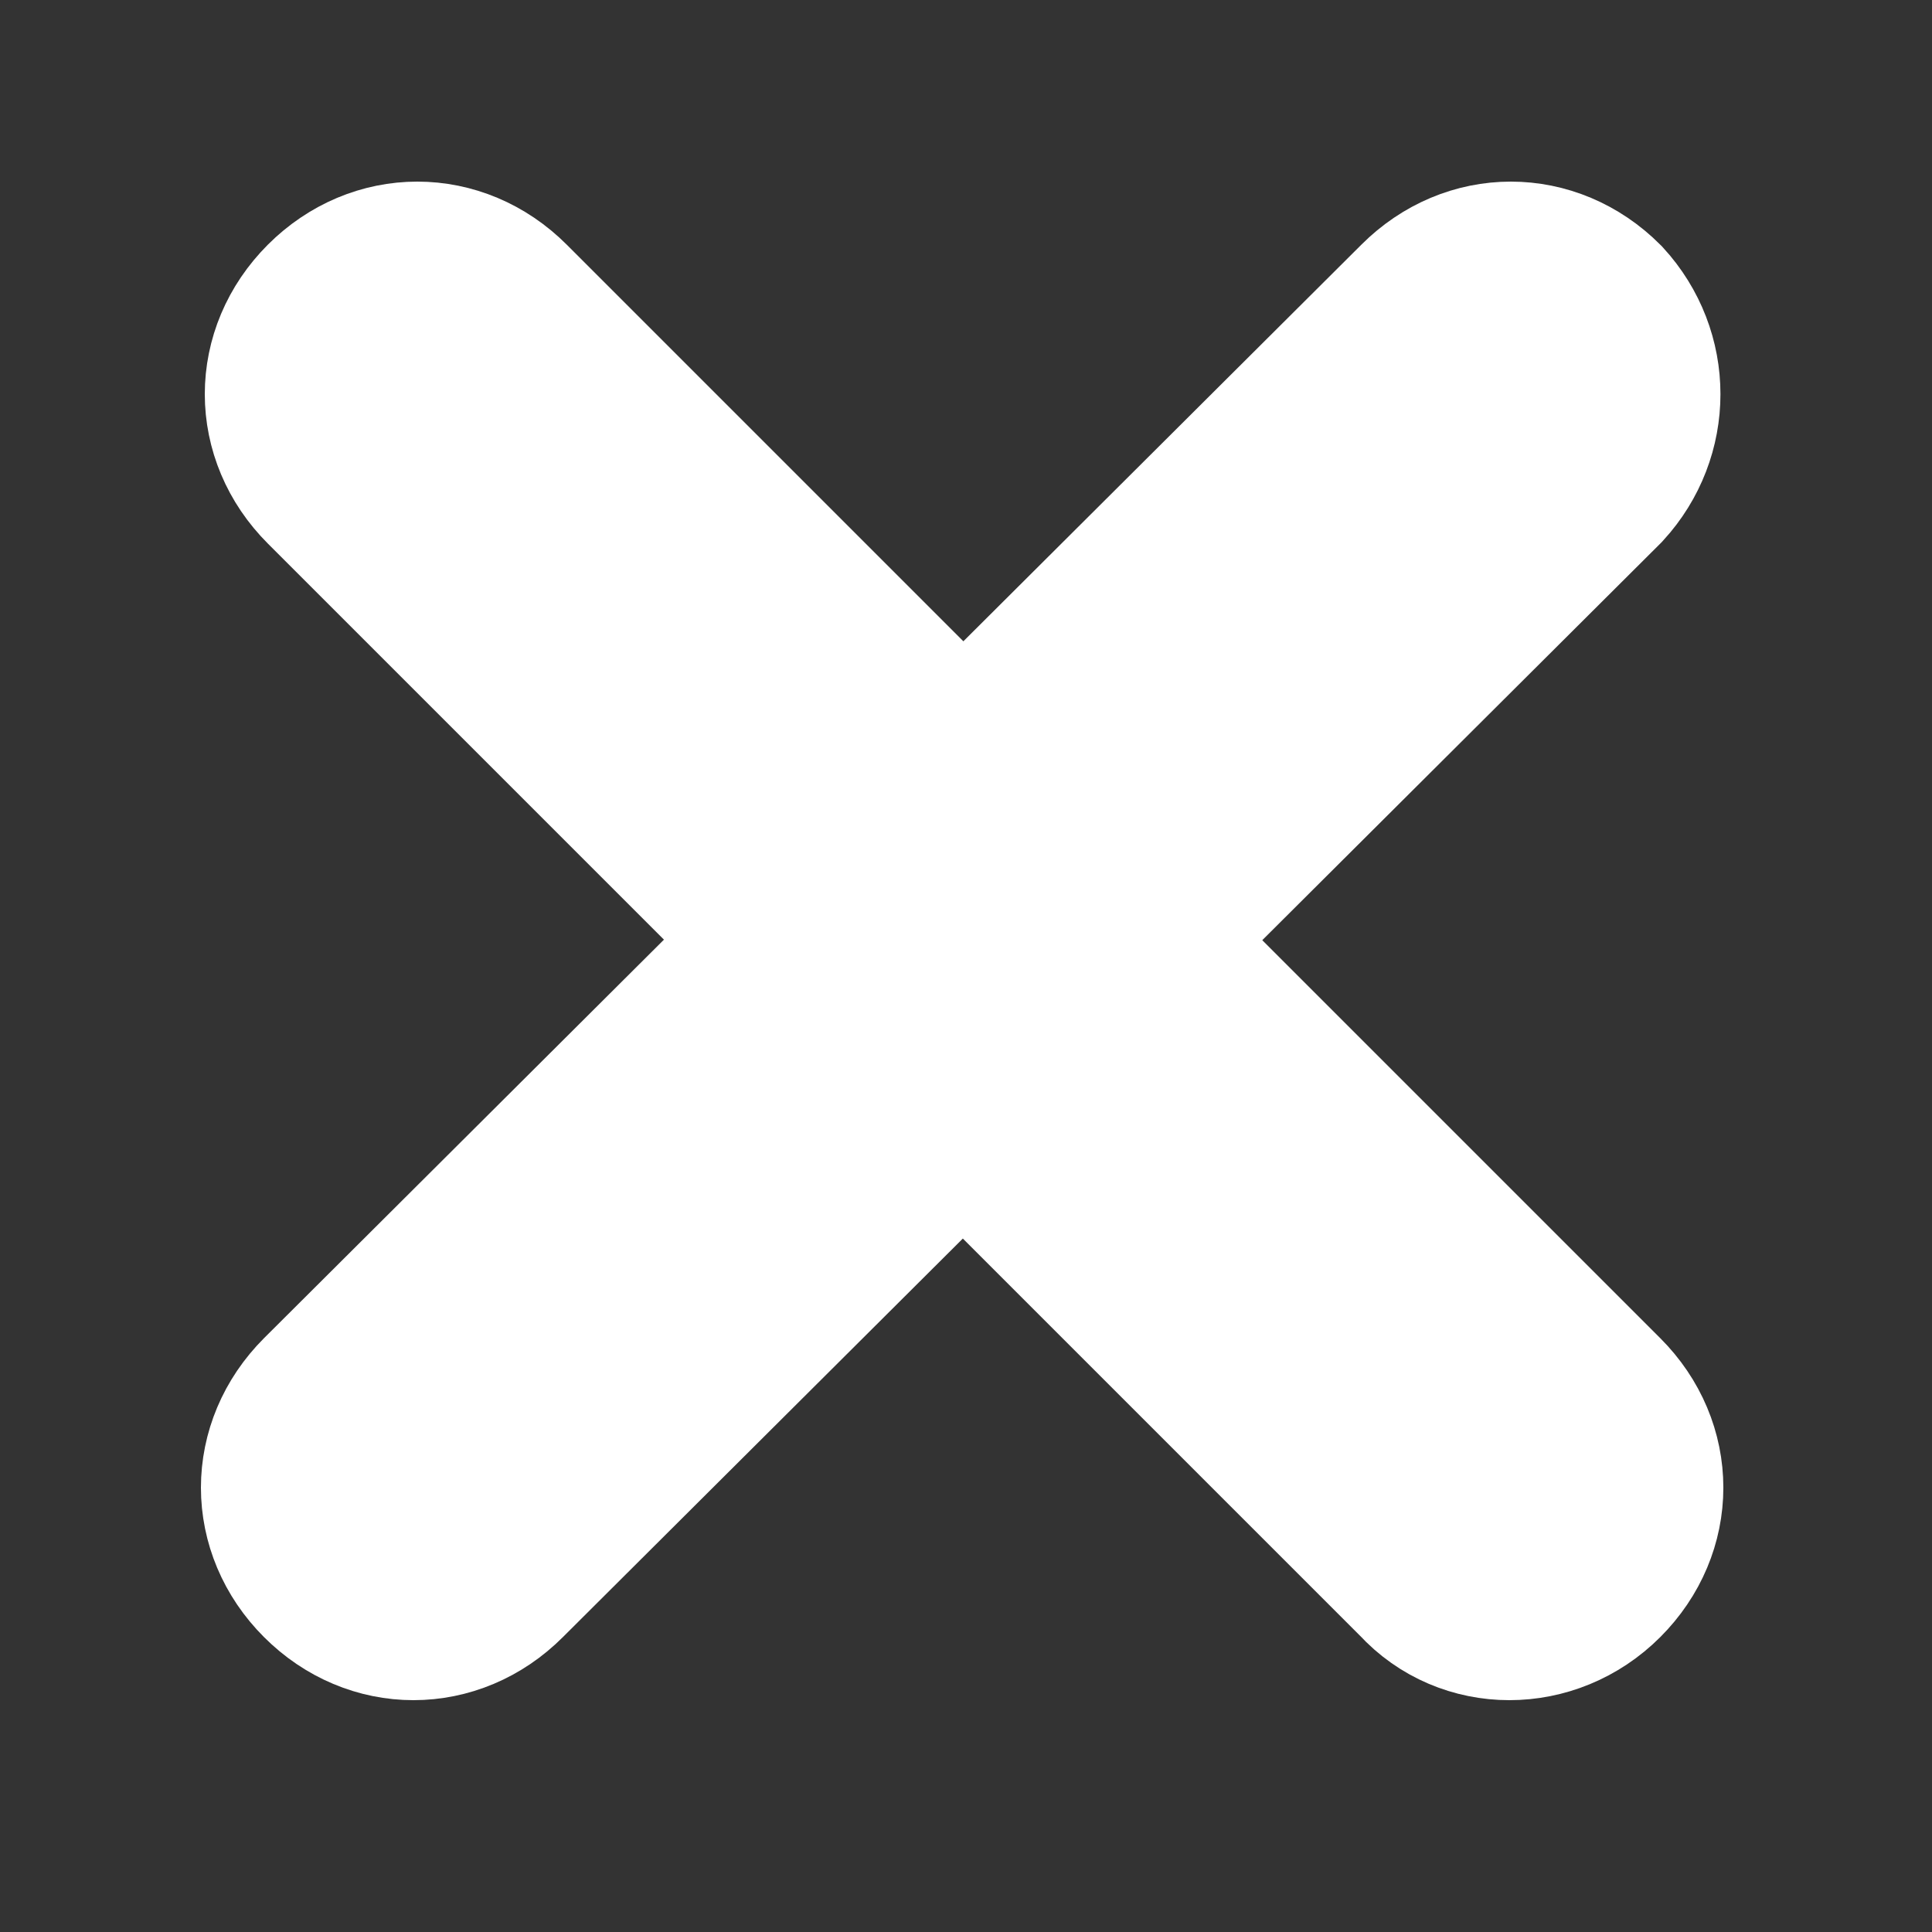 <?xml version="1.0" encoding="utf-8"?>
<!-- Generator: Adobe Illustrator 24.1.1, SVG Export Plug-In . SVG Version: 6.00 Build 0)  -->
<svg version="1.1" id="图层_1" xmlns="http://www.w3.org/2000/svg" xmlns:xlink="http://www.w3.org/1999/xlink" x="0px" y="0px"
	 viewBox="0 0 50 50" style="enable-background:new 0 0 50 50;" xml:space="preserve">
<rect x="0" y="0" width="50" height="50" fill="#333333" stroke="none"/>
<style type="text/css">
	.st0{fill:#FFFFFF;stroke:#FFFFFF;stroke-width:5;stroke-miterlimit:10;}
</style>
<g>
	<path class="st0" d="M37,40.6L8.7,12.3c-1.2-1.2-1.2-3,0-4.2l0,0c1.2-1.2,3-1.2,4.2,0l28.3,28.3c1.2,1.2,1.2,3,0,4.2l0,0
		C40,41.8,38.1,41.8,37,40.6z"/>
	<path class="st0" d="M41.2,12.3L12.8,40.6c-1.2,1.2-3,1.2-4.2,0l0,0c-1.2-1.2-1.2-3,0-4.2L37,8.1c1.2-1.2,3-1.2,4.2,0l0,0
		C42.3,9.3,42.3,11.1,41.2,12.3z"/>
</g>
</svg>
